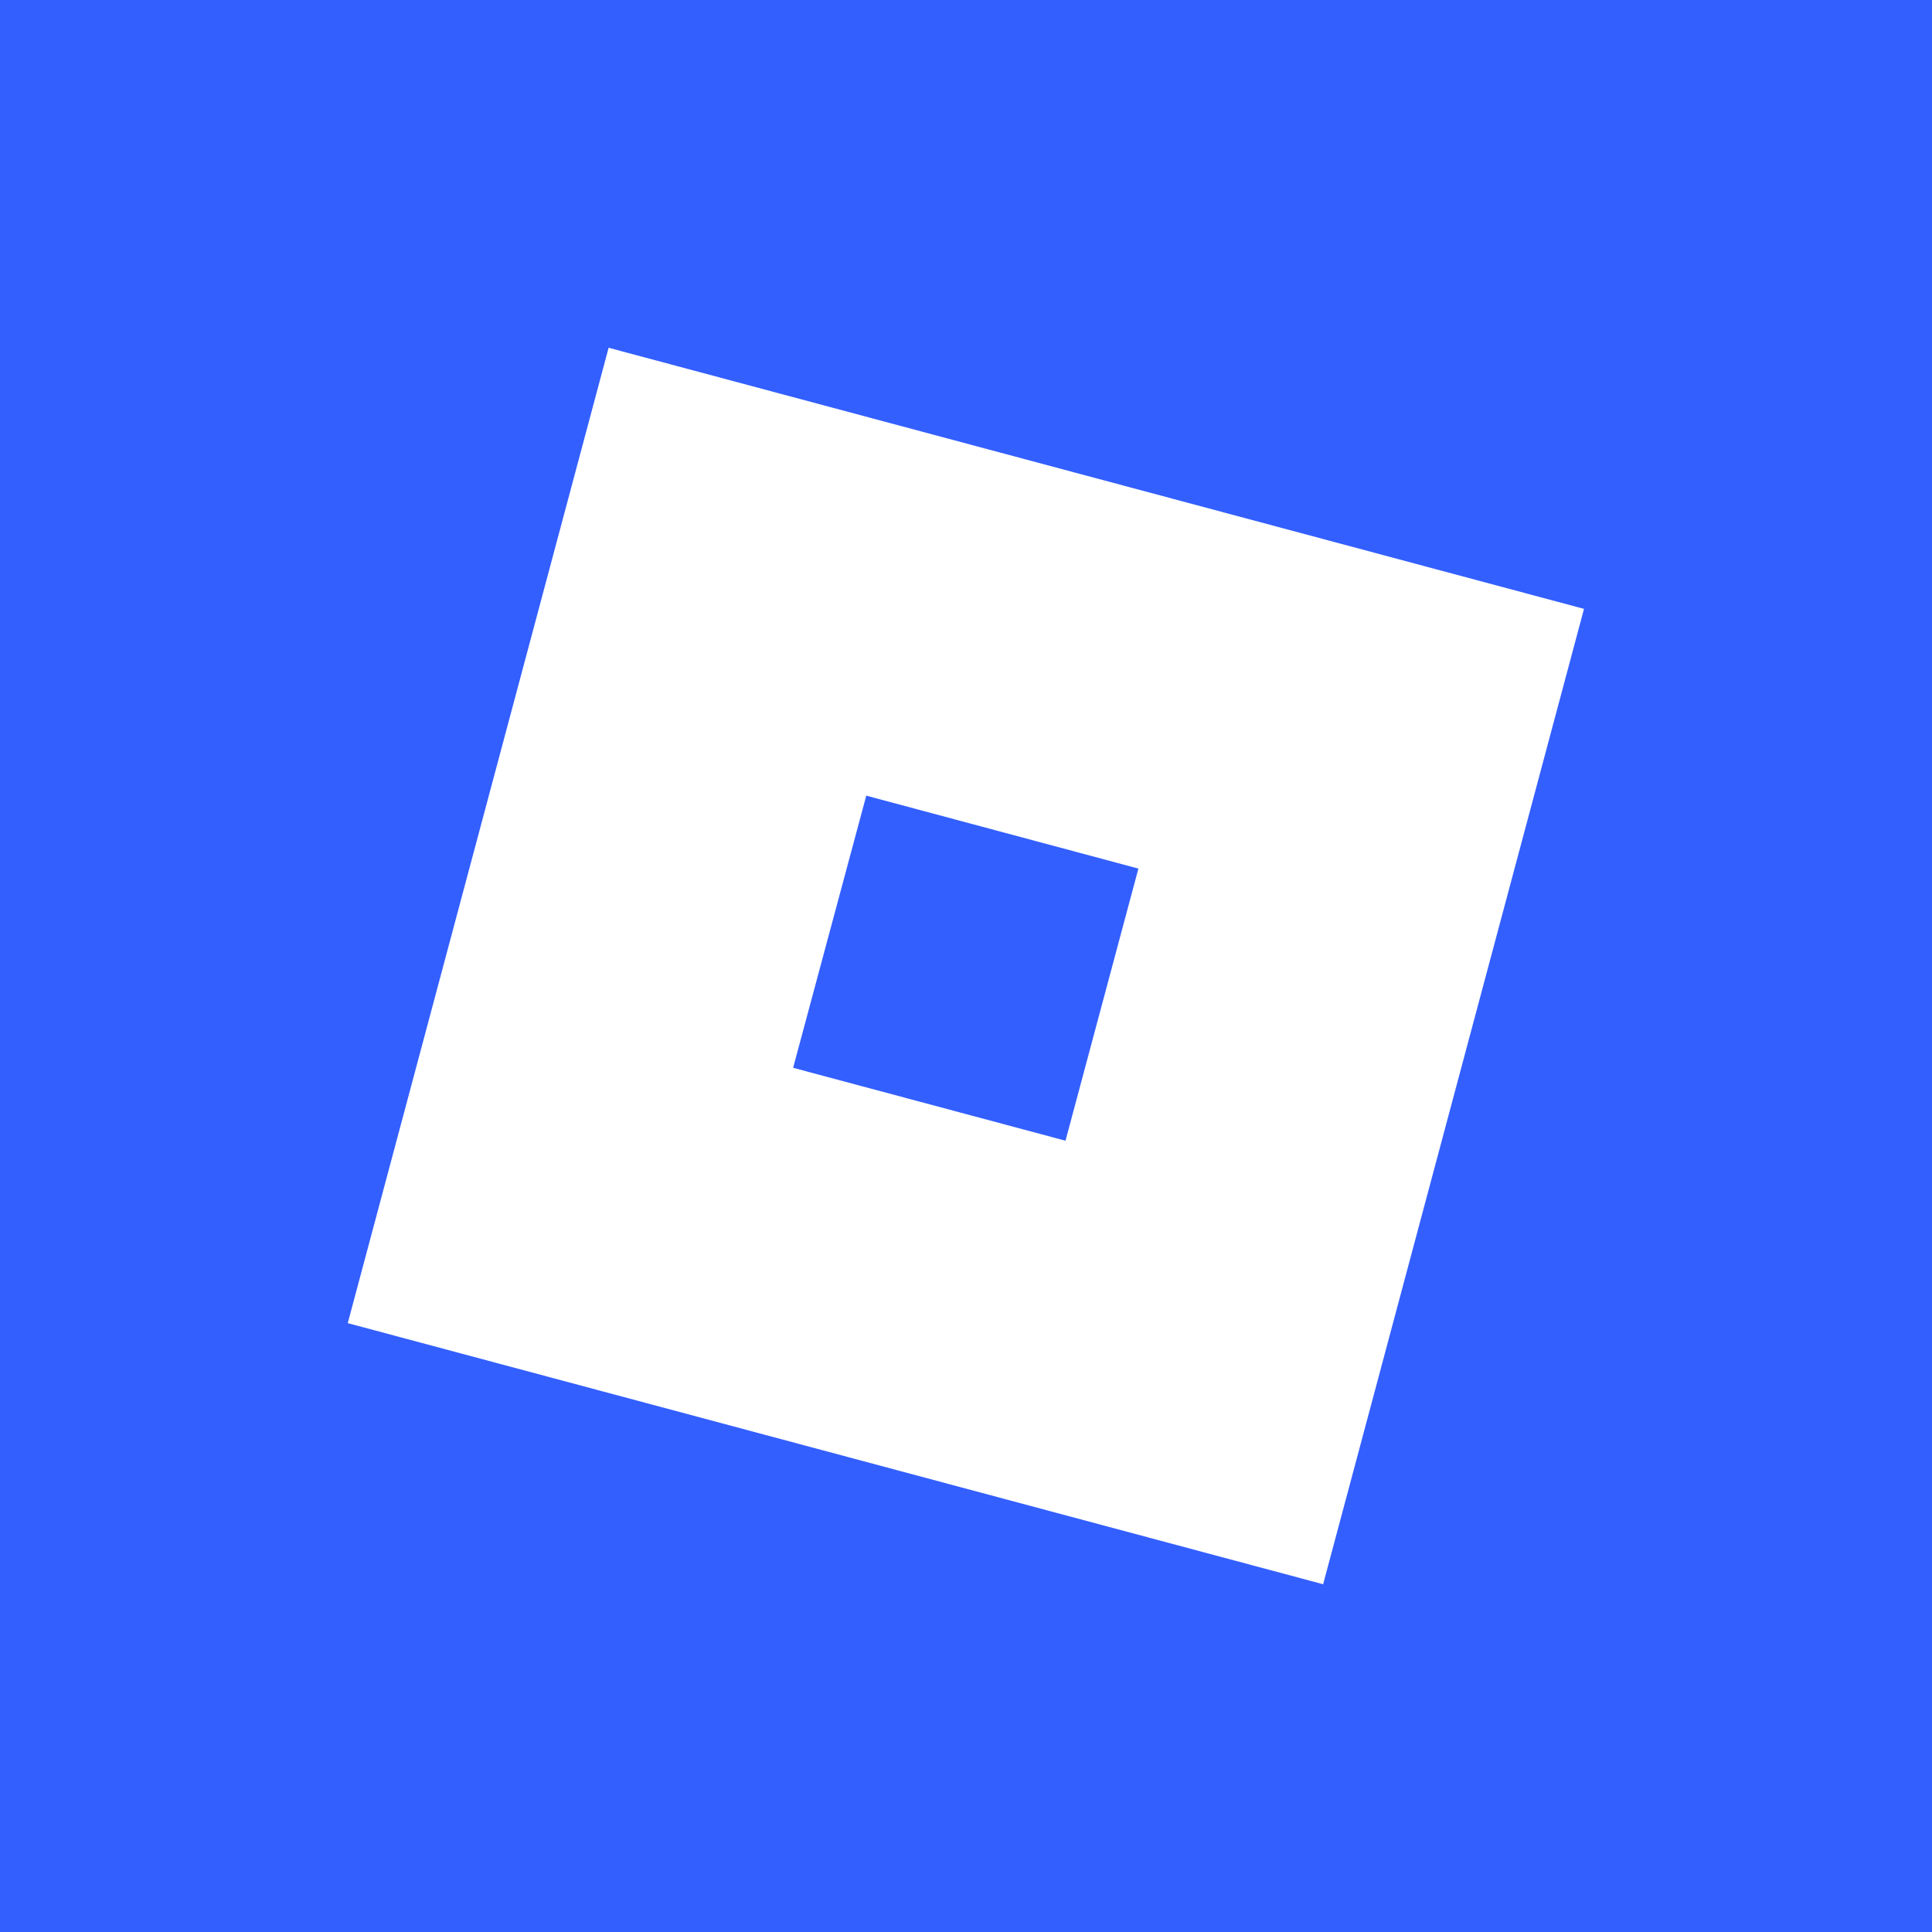<svg width="200" height="200" viewBox="0 0 200 200" fill="none" xmlns="http://www.w3.org/2000/svg">
<rect width="200" height="200" fill="#034EA2"/>
<rect width="200" height="200" fill="#335FFF"/>
<path d="M63.004 36L35.999 136.971L136.97 164L163.975 63.029L63.004 36ZM89.676 82.366L117.848 89.915L110.299 118.087L82.103 110.538L89.676 82.366Z" fill="white"/>
</svg>
